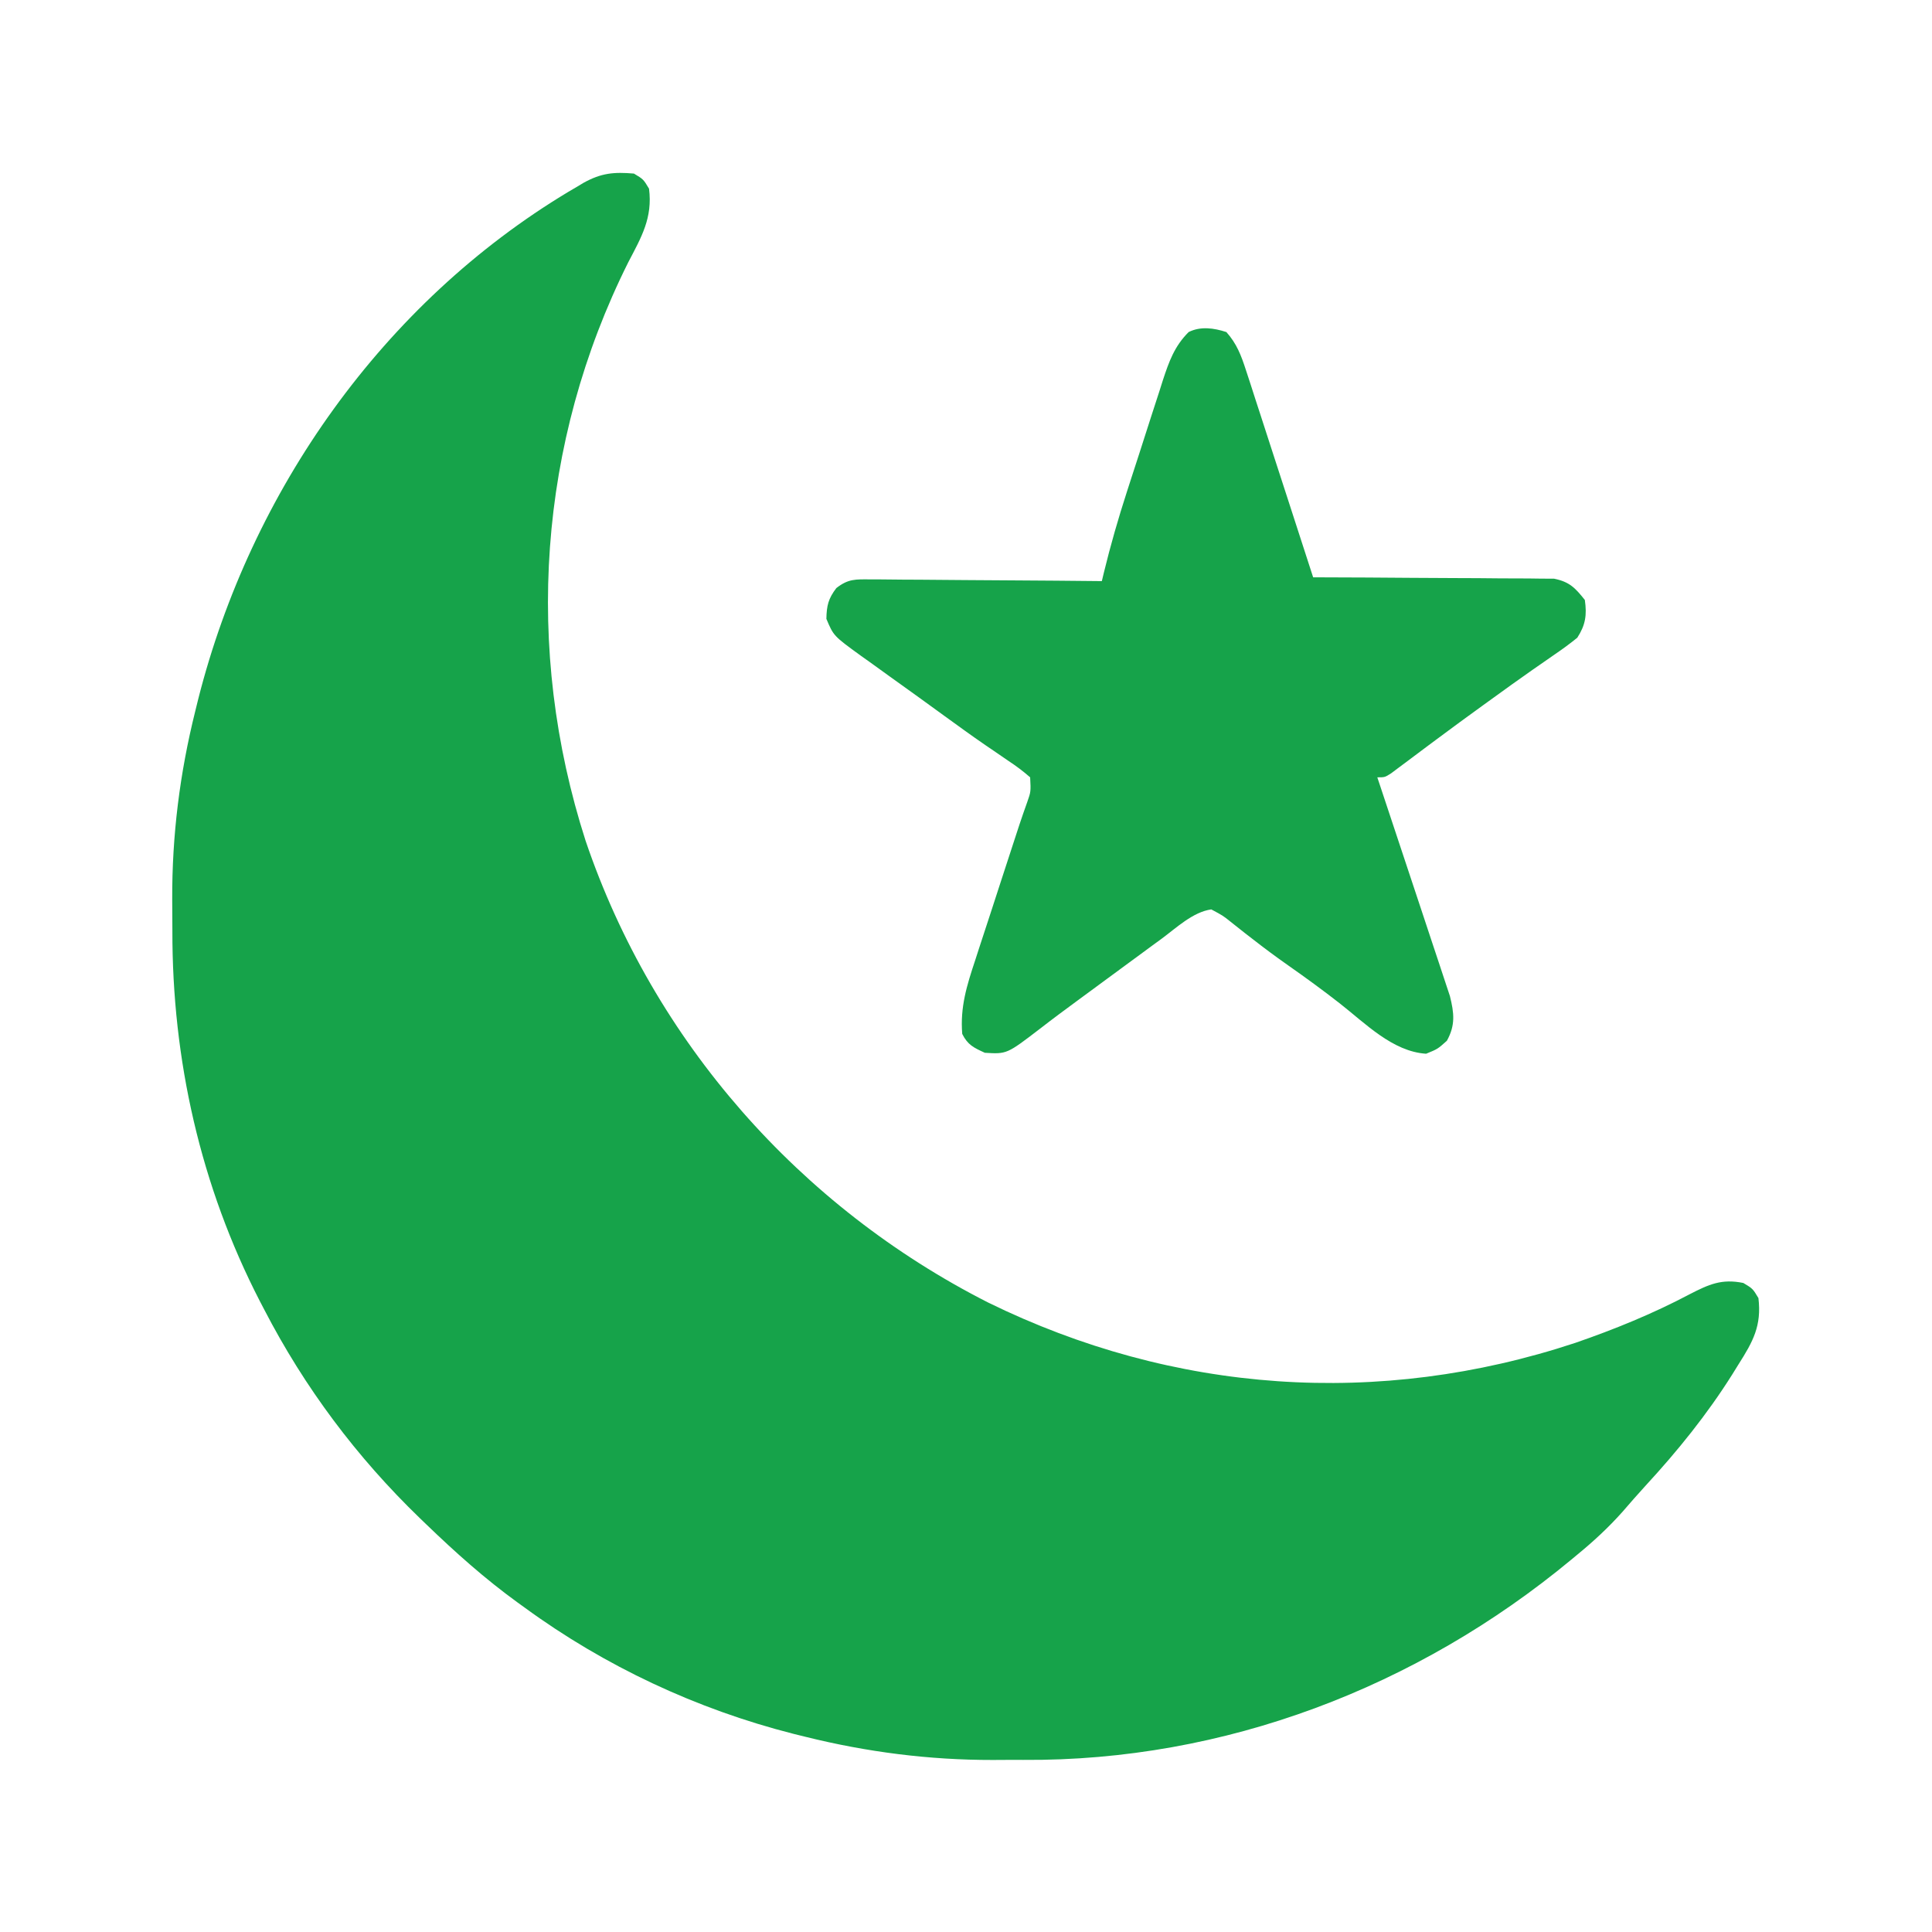 <?xml version="1.0" encoding="UTF-8"?>
<svg version="1.1" xmlns="http://www.w3.org/2000/svg" width="512" height="512">
<path d="M0 0 C2.5 1.5 2.5 1.5 4 4 C4.98 11.703 2.017 16.786 -1.5 23.5 C-25.416 71.349 -29.162 125.93 -12.816 176.797 C5.218 229.996 43.934 273.824 93.875 299.188 C143.063 323.307 197.435 327.1 249.474 309.873 C259.886 306.276 270.013 302.154 279.75 297 C284.896 294.354 288.259 292.83 294 294 C296.5 295.5 296.5 295.5 298 298 C298.878 305.333 296.573 309.522 292.688 315.625 C292.146 316.499 291.604 317.374 291.046 318.275 C284.349 328.898 276.623 338.463 268.117 347.695 C266.011 349.988 263.975 352.333 261.938 354.688 C258.228 358.846 254.305 362.468 250 366 C249.481 366.432 248.961 366.864 248.426 367.309 C207.581 401.177 156.479 420.767 103.198 420.391 C100.5 420.375 97.803 420.391 95.105 420.41 C78.247 420.432 61.744 418.32 45.375 414.25 C44.326 413.991 43.278 413.732 42.197 413.465 C16.615 406.945 -7.69 395.578 -29 380 C-29.597 379.57 -30.194 379.14 -30.809 378.696 C-39.458 372.428 -47.323 365.404 -55 358 C-55.558 357.464 -56.115 356.929 -56.689 356.377 C-73.462 340.182 -87.288 321.718 -98 301 C-98.372 300.287 -98.744 299.574 -99.128 298.839 C-114.867 268.314 -122.397 234.806 -122.316 200.575 C-122.313 197.833 -122.336 195.092 -122.361 192.35 C-122.423 175.407 -120.354 158.887 -116.25 142.438 C-115.994 141.397 -115.738 140.356 -115.474 139.283 C-101.479 84.049 -66.464 34.346 -17.363 4.825 C-16.686 4.429 -16.01 4.033 -15.312 3.625 C-14.69 3.25 -14.068 2.874 -13.426 2.487 C-8.673 -0.163 -5.29 -0.458 0 0 Z " fill="#16a34a" transform="translate(168,46)"/>
<path d="M0 0 C2.746 3.069 3.915 6.165 5.177 10.054 C5.577 11.275 5.977 12.496 6.389 13.754 C6.816 15.08 7.242 16.407 7.668 17.734 C8.111 19.097 8.556 20.458 9 21.82 C10.166 25.395 11.323 28.973 12.477 32.552 C13.658 36.207 14.848 39.859 16.037 43.512 C18.367 50.672 20.686 57.835 23 65 C24.242 65.002 24.242 65.002 25.51 65.004 C33.323 65.022 41.135 65.064 48.948 65.132 C52.965 65.166 56.981 65.191 60.997 65.196 C64.875 65.2 68.752 65.228 72.629 65.273 C74.107 65.286 75.585 65.291 77.063 65.286 C79.137 65.281 81.208 65.307 83.282 65.341 C84.461 65.347 85.64 65.354 86.855 65.361 C90.931 66.189 92.443 67.784 95 71 C95.573 75.009 95.176 77.619 93 81 C91.028 82.594 89.093 84.022 87 85.438 C85.722 86.326 84.445 87.215 83.168 88.105 C82.489 88.575 81.81 89.045 81.111 89.529 C77.48 92.059 73.898 94.656 70.312 97.25 C69.199 98.053 69.199 98.053 68.062 98.872 C63.918 101.864 59.798 104.886 55.699 107.941 C54.831 108.588 53.962 109.234 53.067 109.899 C51.381 111.156 49.697 112.417 48.017 113.683 C47.258 114.248 46.5 114.812 45.719 115.395 C44.712 116.15 44.712 116.15 43.686 116.921 C42 118 42 118 40 118 C40.251 118.751 40.501 119.502 40.759 120.275 C43.123 127.364 45.478 134.455 47.823 141.549 C49.029 145.196 50.238 148.842 51.455 152.485 C52.63 156.004 53.796 159.525 54.956 163.048 C55.4 164.389 55.846 165.729 56.296 167.069 C56.927 168.949 57.546 170.834 58.164 172.719 C58.519 173.79 58.875 174.86 59.241 175.963 C60.369 180.476 60.726 183.694 58.438 187.812 C56 190 56 190 52.938 191.25 C44.065 190.687 36.835 183.211 30.044 177.903 C25.584 174.417 21.026 171.096 16.392 167.847 C13.183 165.591 10.045 163.275 6.957 160.855 C6.286 160.338 5.615 159.82 4.923 159.287 C3.624 158.282 2.336 157.262 1.061 156.227 C-0.895 154.662 -0.895 154.662 -4 153 C-8.86 153.689 -13.23 157.871 -17.125 160.75 C-18.298 161.607 -18.298 161.607 -19.494 162.481 C-22.001 164.315 -24.501 166.157 -27 168 C-28.673 169.231 -30.346 170.461 -32.02 171.691 C-32.836 172.293 -33.653 172.894 -34.495 173.514 C-36.115 174.707 -37.735 175.899 -39.357 177.09 C-42.729 179.57 -46.091 182.055 -49.395 184.625 C-58.173 191.35 -58.173 191.35 -64 191 C-66.948 189.654 -68.543 188.914 -70 186 C-70.576 178.911 -68.795 173.182 -66.57 166.492 C-66.22 165.408 -65.87 164.324 -65.509 163.207 C-64.392 159.759 -63.259 156.317 -62.125 152.875 C-61.37 150.554 -60.616 148.232 -59.863 145.91 C-58.481 141.653 -57.093 137.397 -55.696 133.144 C-55.4 132.241 -55.104 131.337 -54.8 130.407 C-54.148 128.445 -53.463 126.494 -52.769 124.547 C-51.807 121.805 -51.807 121.805 -52 118 C-53.931 116.314 -55.748 114.961 -57.875 113.562 C-59.171 112.674 -60.467 111.785 -61.762 110.895 C-62.453 110.425 -63.145 109.955 -63.857 109.471 C-67.513 106.961 -71.098 104.354 -74.688 101.75 C-75.431 101.211 -76.174 100.673 -76.939 100.117 C-78.484 98.997 -80.028 97.877 -81.572 96.756 C-84.13 94.906 -86.698 93.07 -89.266 91.234 C-90.99 89.99 -92.714 88.745 -94.438 87.5 C-95.654 86.637 -95.654 86.637 -96.895 85.757 C-104.099 80.522 -104.099 80.522 -106 76 C-105.928 72.487 -105.492 70.647 -103.36 67.845 C-100.204 65.377 -98.284 65.516 -94.304 65.546 C-93.64 65.545 -92.976 65.545 -92.292 65.544 C-90.106 65.547 -87.921 65.578 -85.734 65.609 C-84.216 65.617 -82.697 65.623 -81.178 65.627 C-77.186 65.642 -73.195 65.681 -69.203 65.725 C-65.128 65.766 -61.052 65.785 -56.977 65.805 C-48.984 65.848 -40.992 65.916 -33 66 C-32.826 65.27 -32.652 64.539 -32.472 63.787 C-30.702 56.519 -28.652 49.4 -26.348 42.285 C-25.836 40.697 -25.836 40.697 -25.313 39.077 C-24.597 36.862 -23.878 34.648 -23.157 32.434 C-22.058 29.05 -20.975 25.661 -19.893 22.271 C-19.191 20.109 -18.489 17.947 -17.785 15.785 C-17.465 14.777 -17.145 13.768 -16.816 12.73 C-15.189 7.794 -13.759 3.759 -10 0 C-6.825 -1.587 -3.301 -1.078 0 0 Z " fill="#16a34a" transform="translate(325,88)"/>
</svg>
